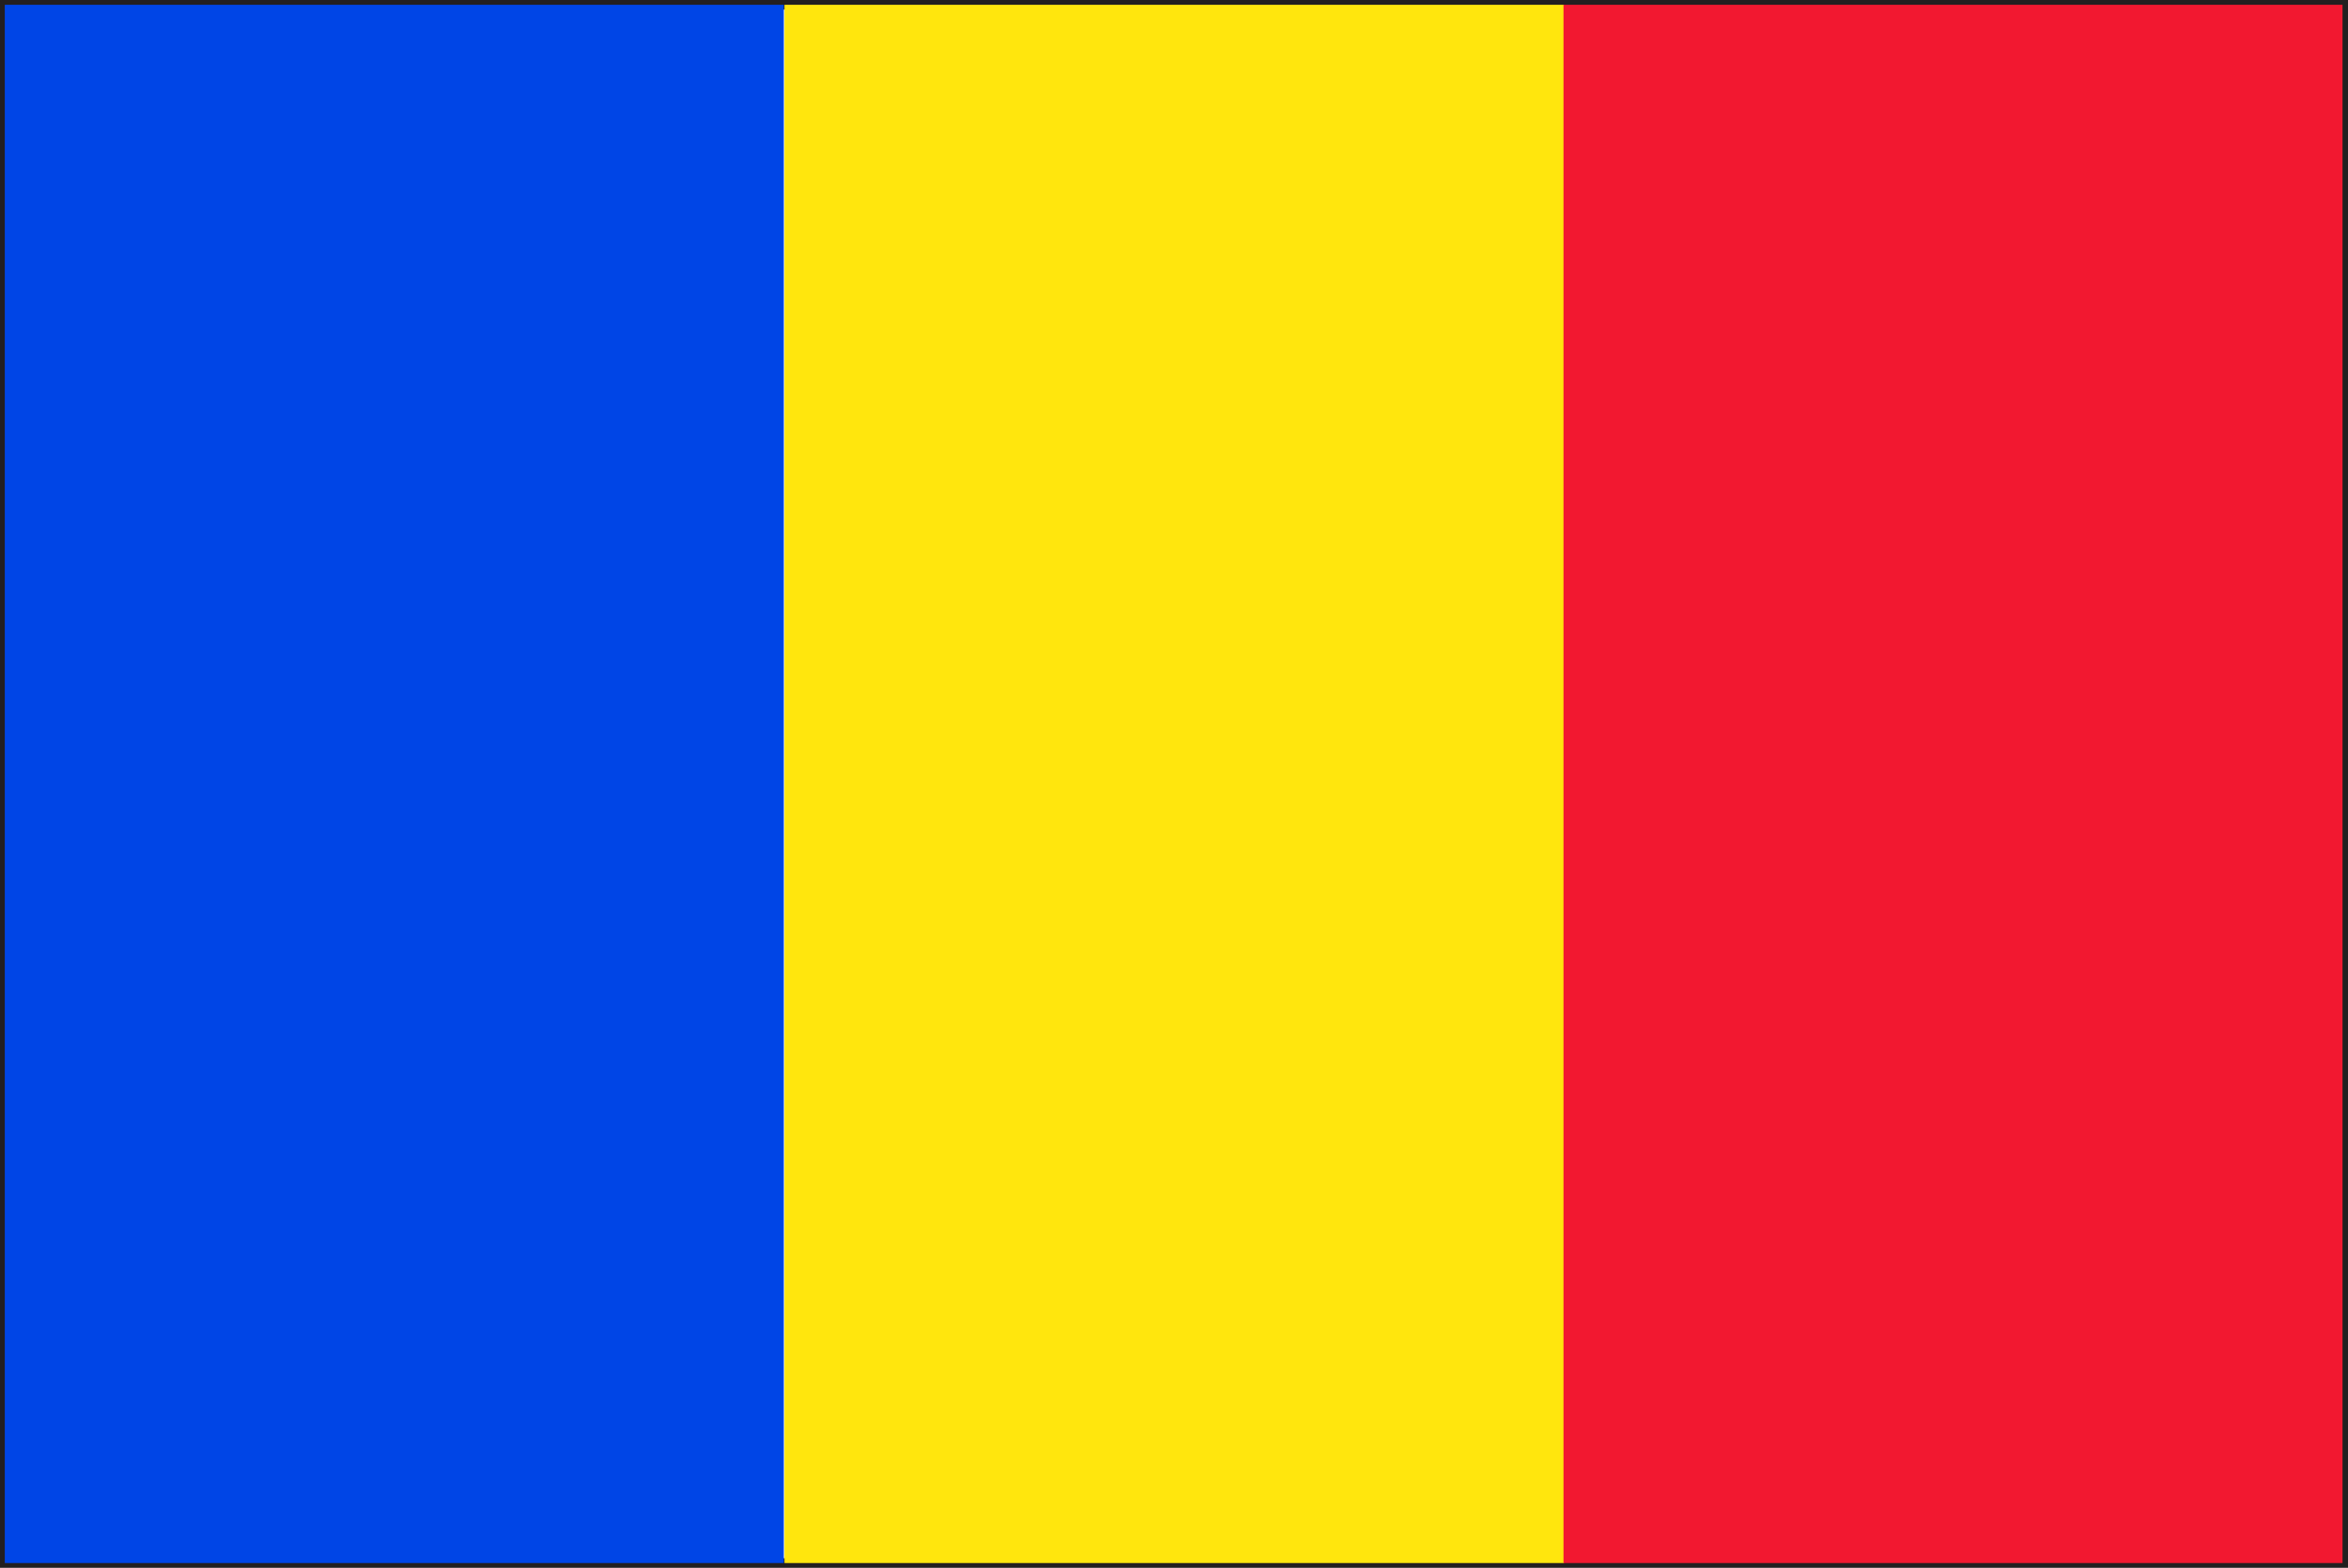 <svg xmlns="http://www.w3.org/2000/svg" viewBox="0 0 34.27 22.89"><defs><style>.cls-1{fill:#231f20;}.cls-2{fill:#0045e6;}.cls-3{fill:#ffe60d;}.cls-4{fill:#f21830;}</style></defs><g id="レイヤー_2" data-name="レイヤー 2"><g id="illust"><path class="cls-1" d="M0,22.89V0H34.27V22.89Zm34.2-.07v0ZM.14,22.75h34V.14H.14Z"/><rect class="cls-2" x="0.07" y="0.07" width="11.37" height="22.75"/><rect class="cls-3" x="11.45" y="0.07" width="11.38" height="22.75"/><rect class="cls-4" x="22.82" y="0.07" width="11.37" height="22.75"/></g></g></svg>